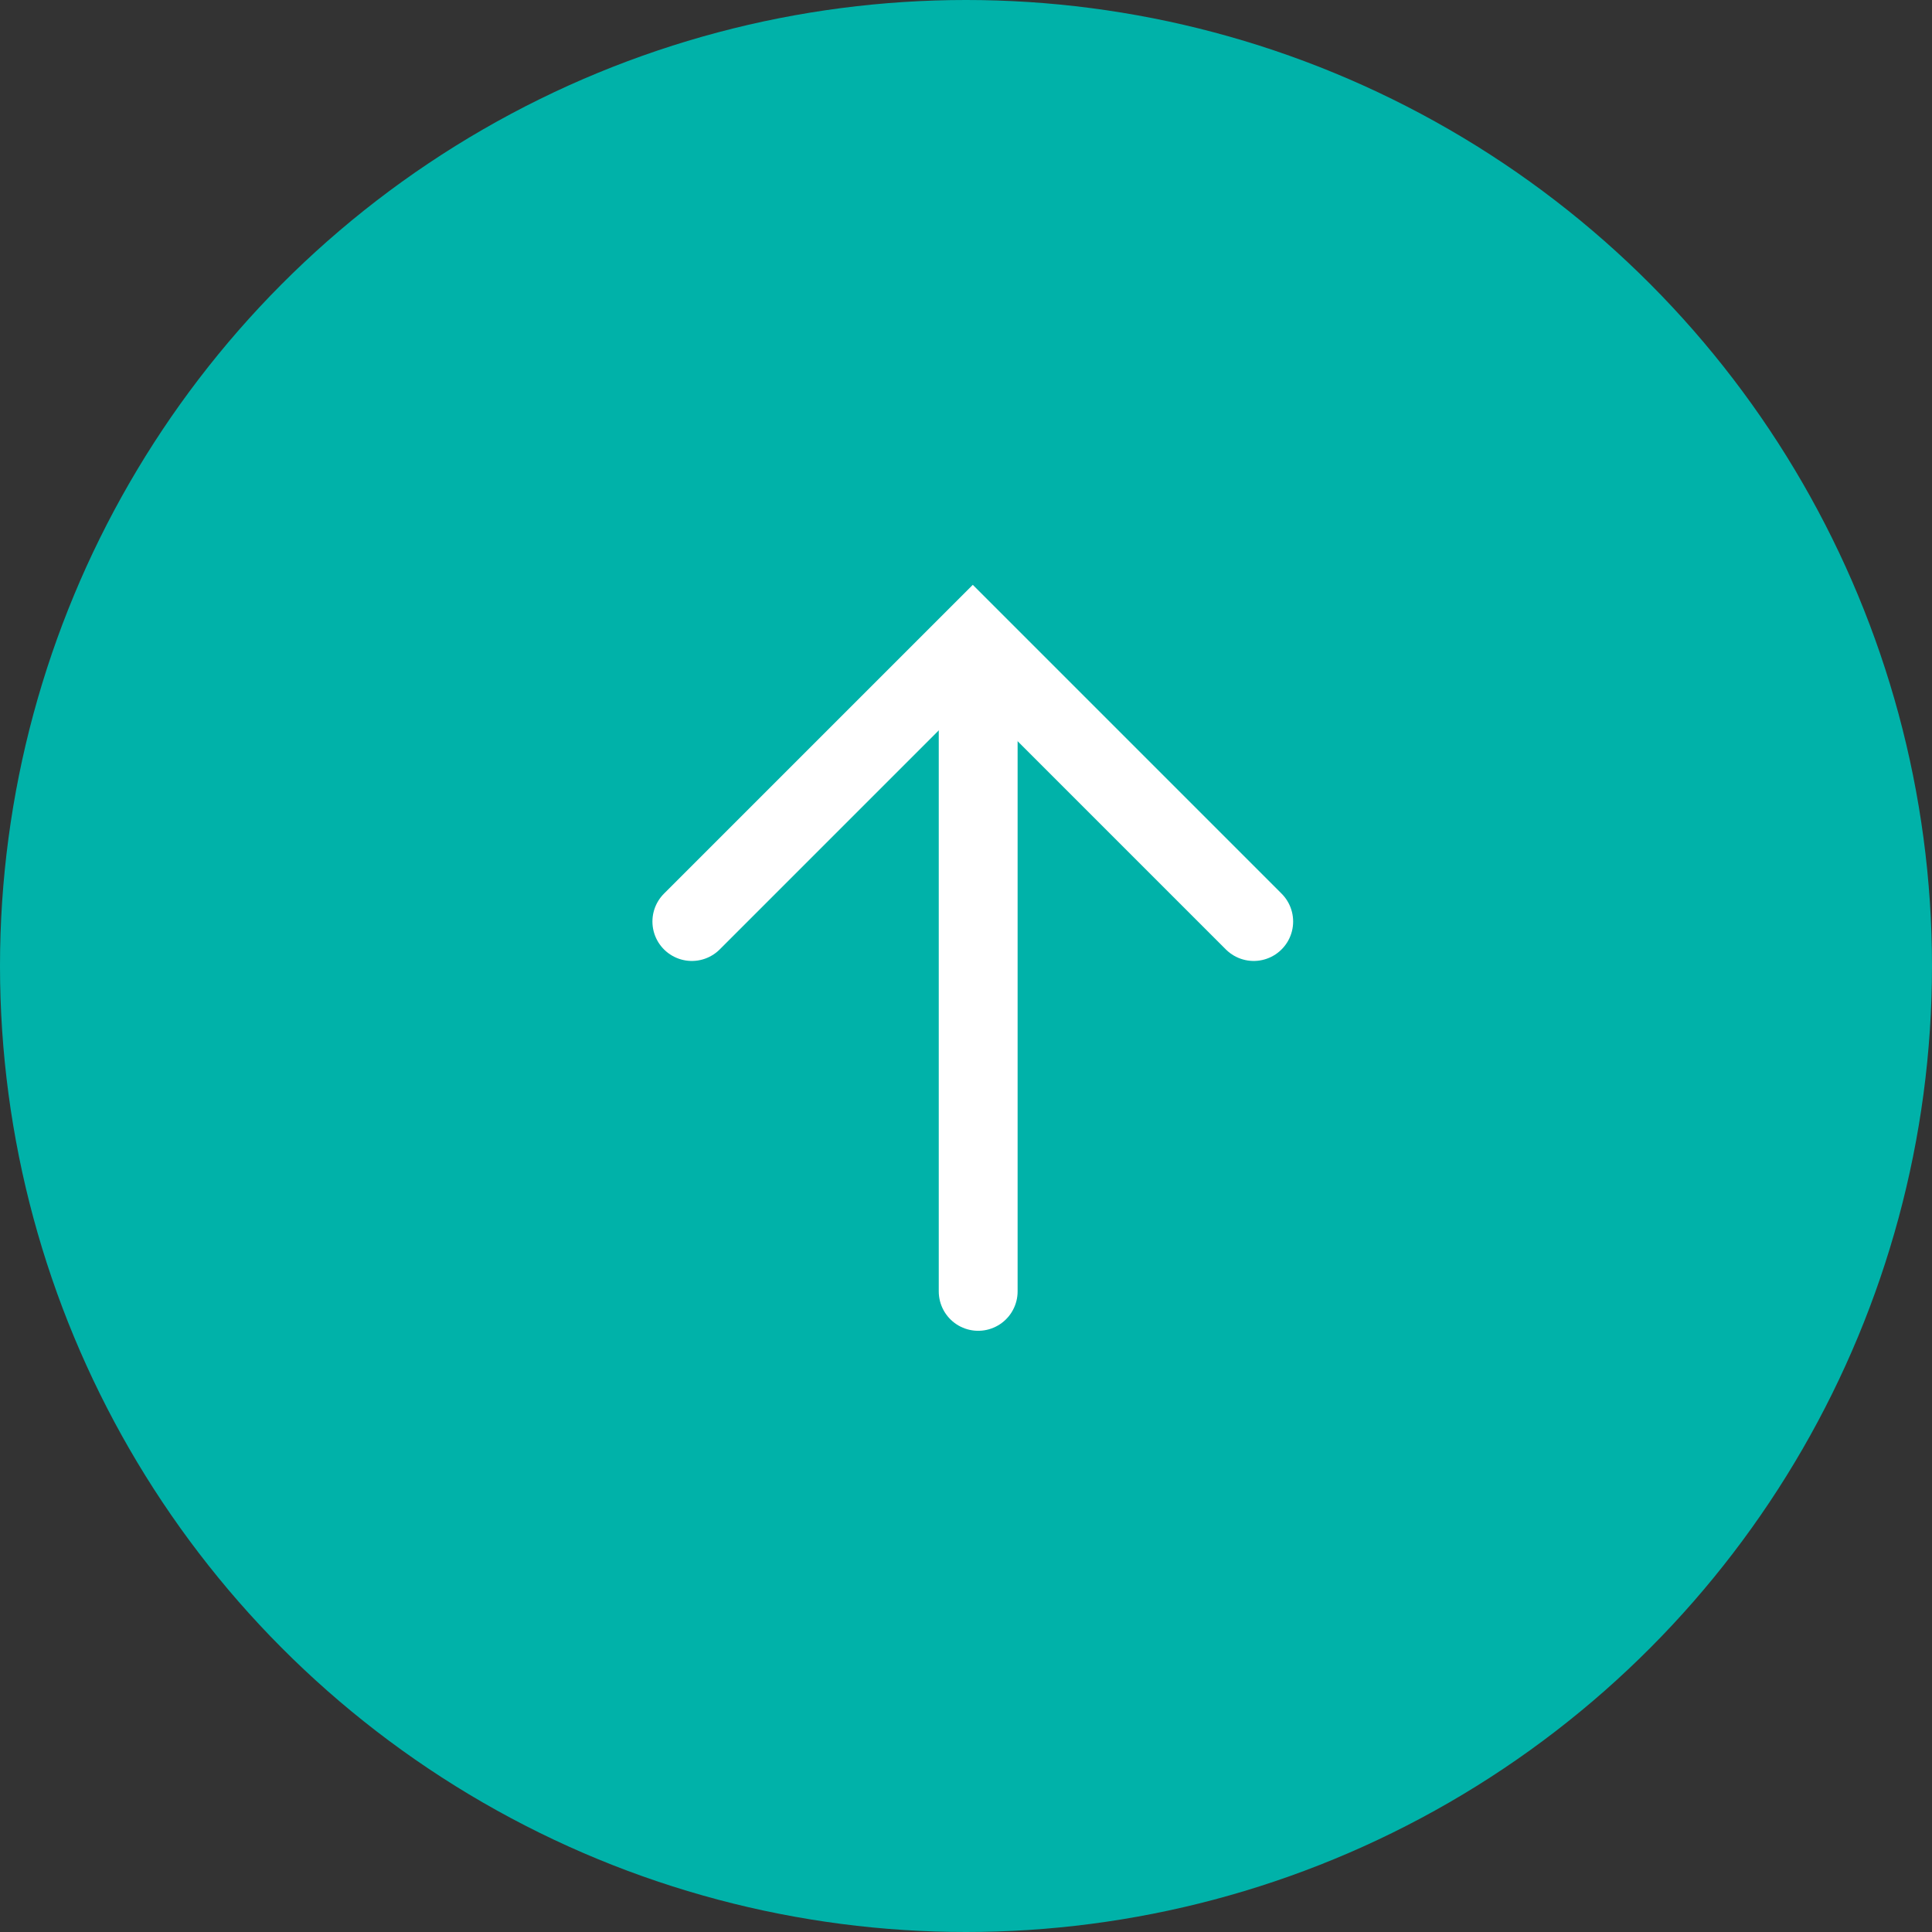<svg xmlns="http://www.w3.org/2000/svg" width="49" height="49" viewBox="0 0 49 49">
  <rect x="0" y="0" width="49" height="49" fill="#333333" stroke="none"/>
  <g id="Grupo_1781" data-name="Grupo 1781" transform="translate(-691 -1858)">
    <circle id="Elipse_1478" data-name="Elipse 1478" cx="24.5" cy="24.5" r="24.5" transform="translate(691 1858)" fill="#00b2a9"/>
    <path id="Trazado_8330" data-name="Trazado 8330" d="M8403.5,1706v16.037" transform="translate(-7687.691 168.715)" fill="none" stroke="#fff" stroke-linecap="round" stroke-width="2"/>
    <path id="Trazado_8331" data-name="Trazado 8331" d="M8397.5,1710.738l7.125-7.125,7.125,7.125" transform="translate(-7688.953 170.634)" fill="none" stroke="#fff" stroke-linecap="round" stroke-width="2"/>
  </g>
</svg>
